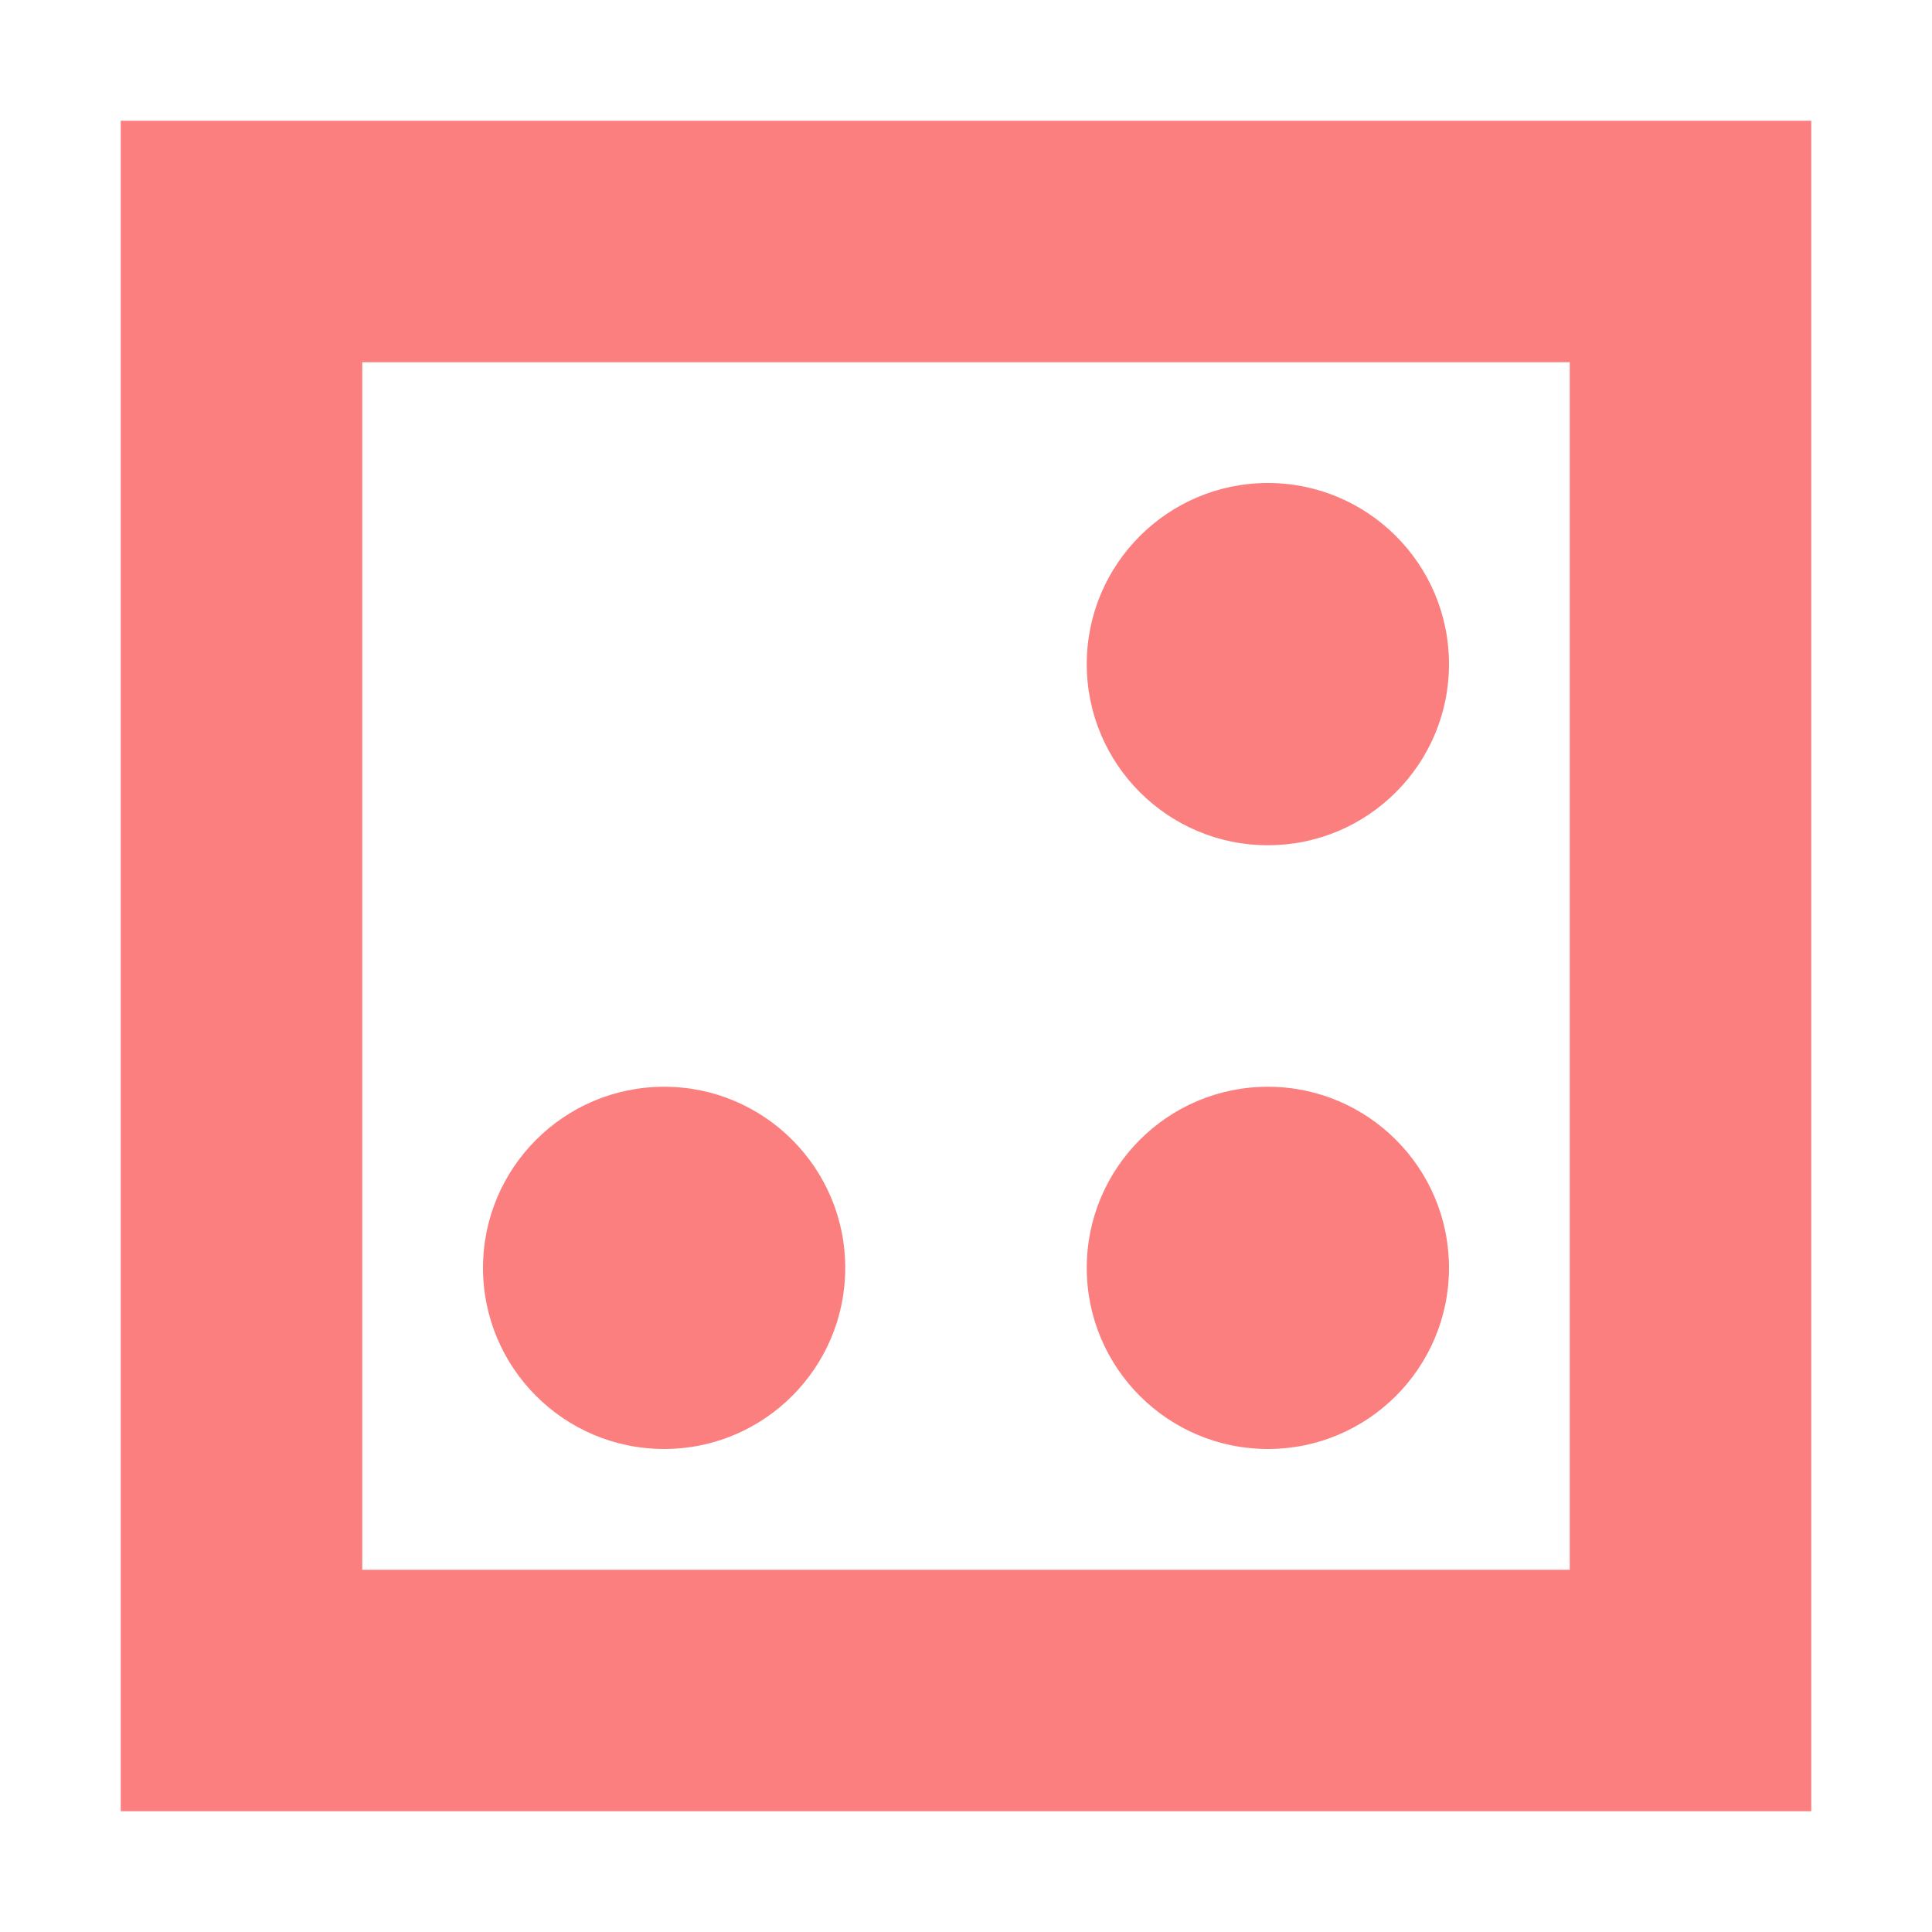 <svg height="16" viewBox="0 0 16 16" width="16" xmlns="http://www.w3.org/2000/svg"><path d="m1 1v14h14v-14zm2 2h10v10h-10zm7.5 1c-.828 0-1.5.672-1.5 1.5 0.0.828.672 1.5 1.5 1.5.828-0 1.5-.672 1.5-1.5-0-.828-.672-1.5-1.5-1.5zm-5 5c-.828-0-1.5.672-1.5 1.5-0.0.828.672 1.5 1.5 1.5.828 0 1.5-.672 1.5-1.5 0-.828-.672-1.5-1.5-1.5zm5 0c-.828 0-1.5.672-1.5 1.5 0.0.828.672 1.5 1.5 1.5.828-0 1.5-.672 1.5-1.5-0-.828-.672-1.5-1.5-1.5z" fill="#fc7f7f" fill-opacity=".996"/></svg>
